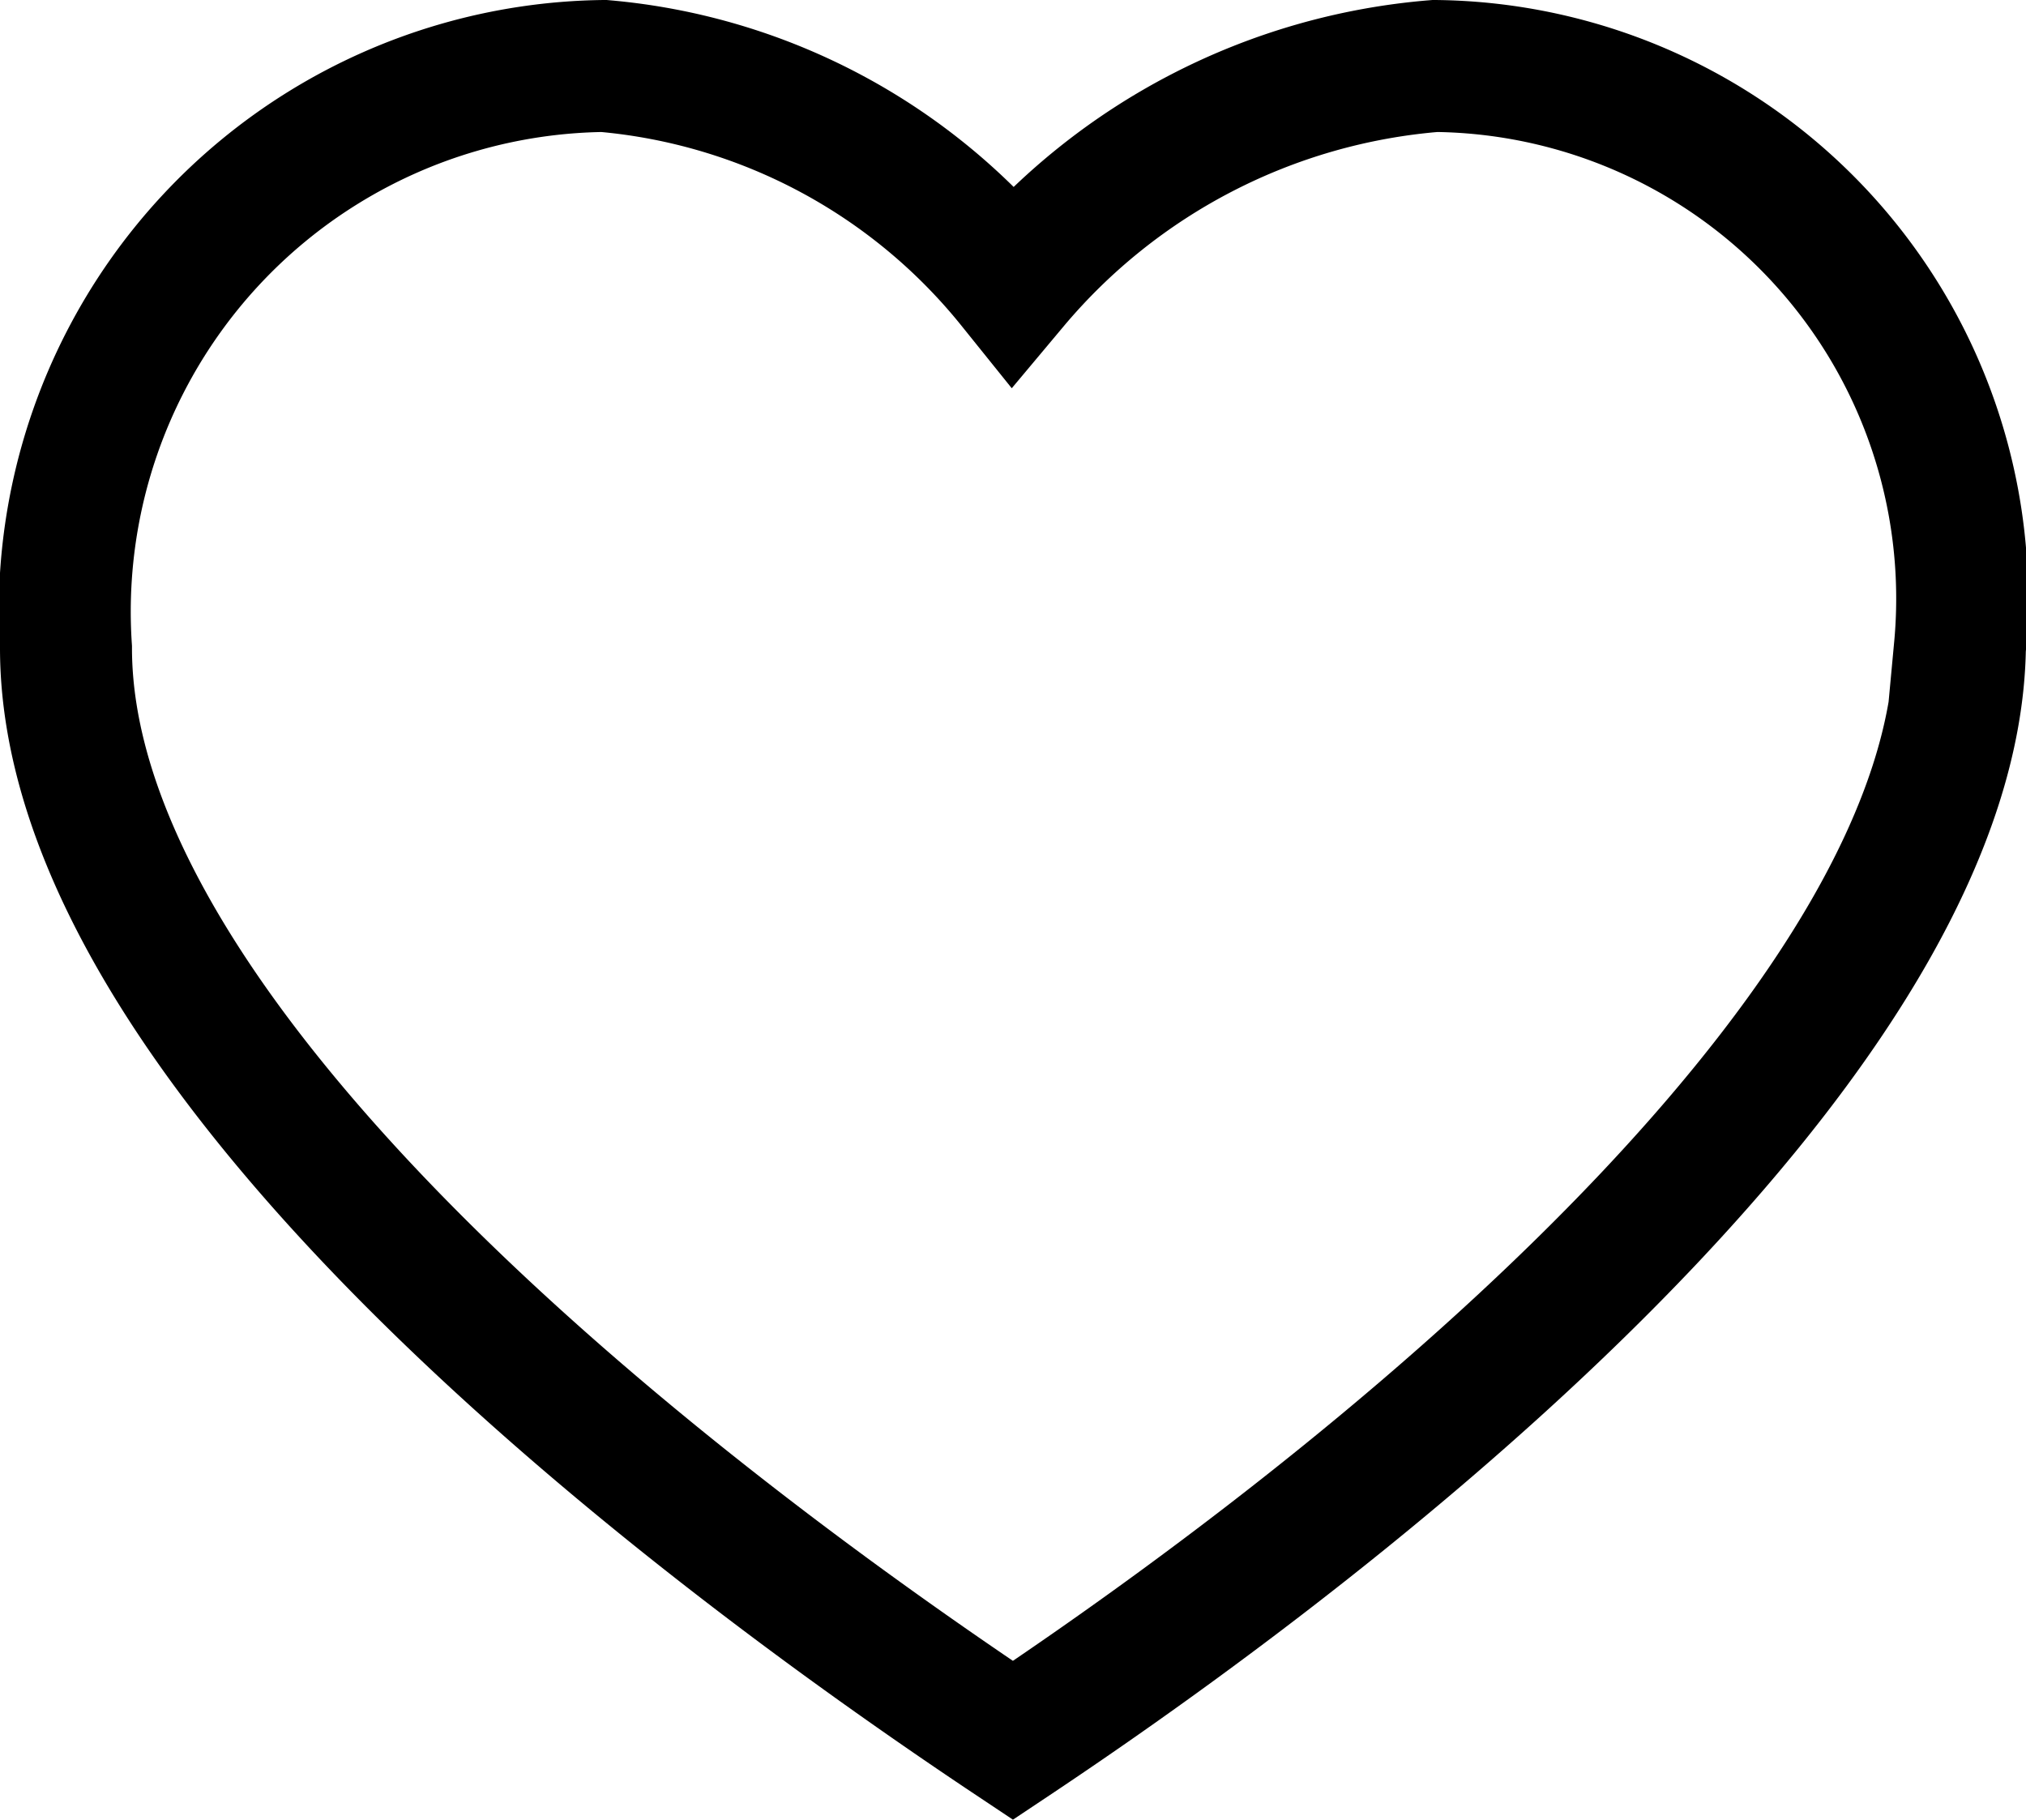 <svg xmlns="http://www.w3.org/2000/svg" width="15.351" height="13.789" viewBox="0 0 15.351 13.789">
  <g id="g4906" transform="translate(0.5 0.5)">
    <g id="g6020" transform="translate(0)">
      <path id="path5035-4" d="M5.589,2.506A4.135,4.135,0,0,0,1.514,6.917c0,2.766,3.864,6.07,7.175,8.277,3.311-2.207,7.13-5.564,7.175-8.277a4.036,4.036,0,0,0-3.976-4.411,4.666,4.666,0,0,0-3.2,1.654A4.477,4.477,0,0,0,5.589,2.506Z" transform="translate(-1.514 -2.506)" fill="none" stroke="#000" stroke-width="1"/>
    </g>
  </g>
</svg>
